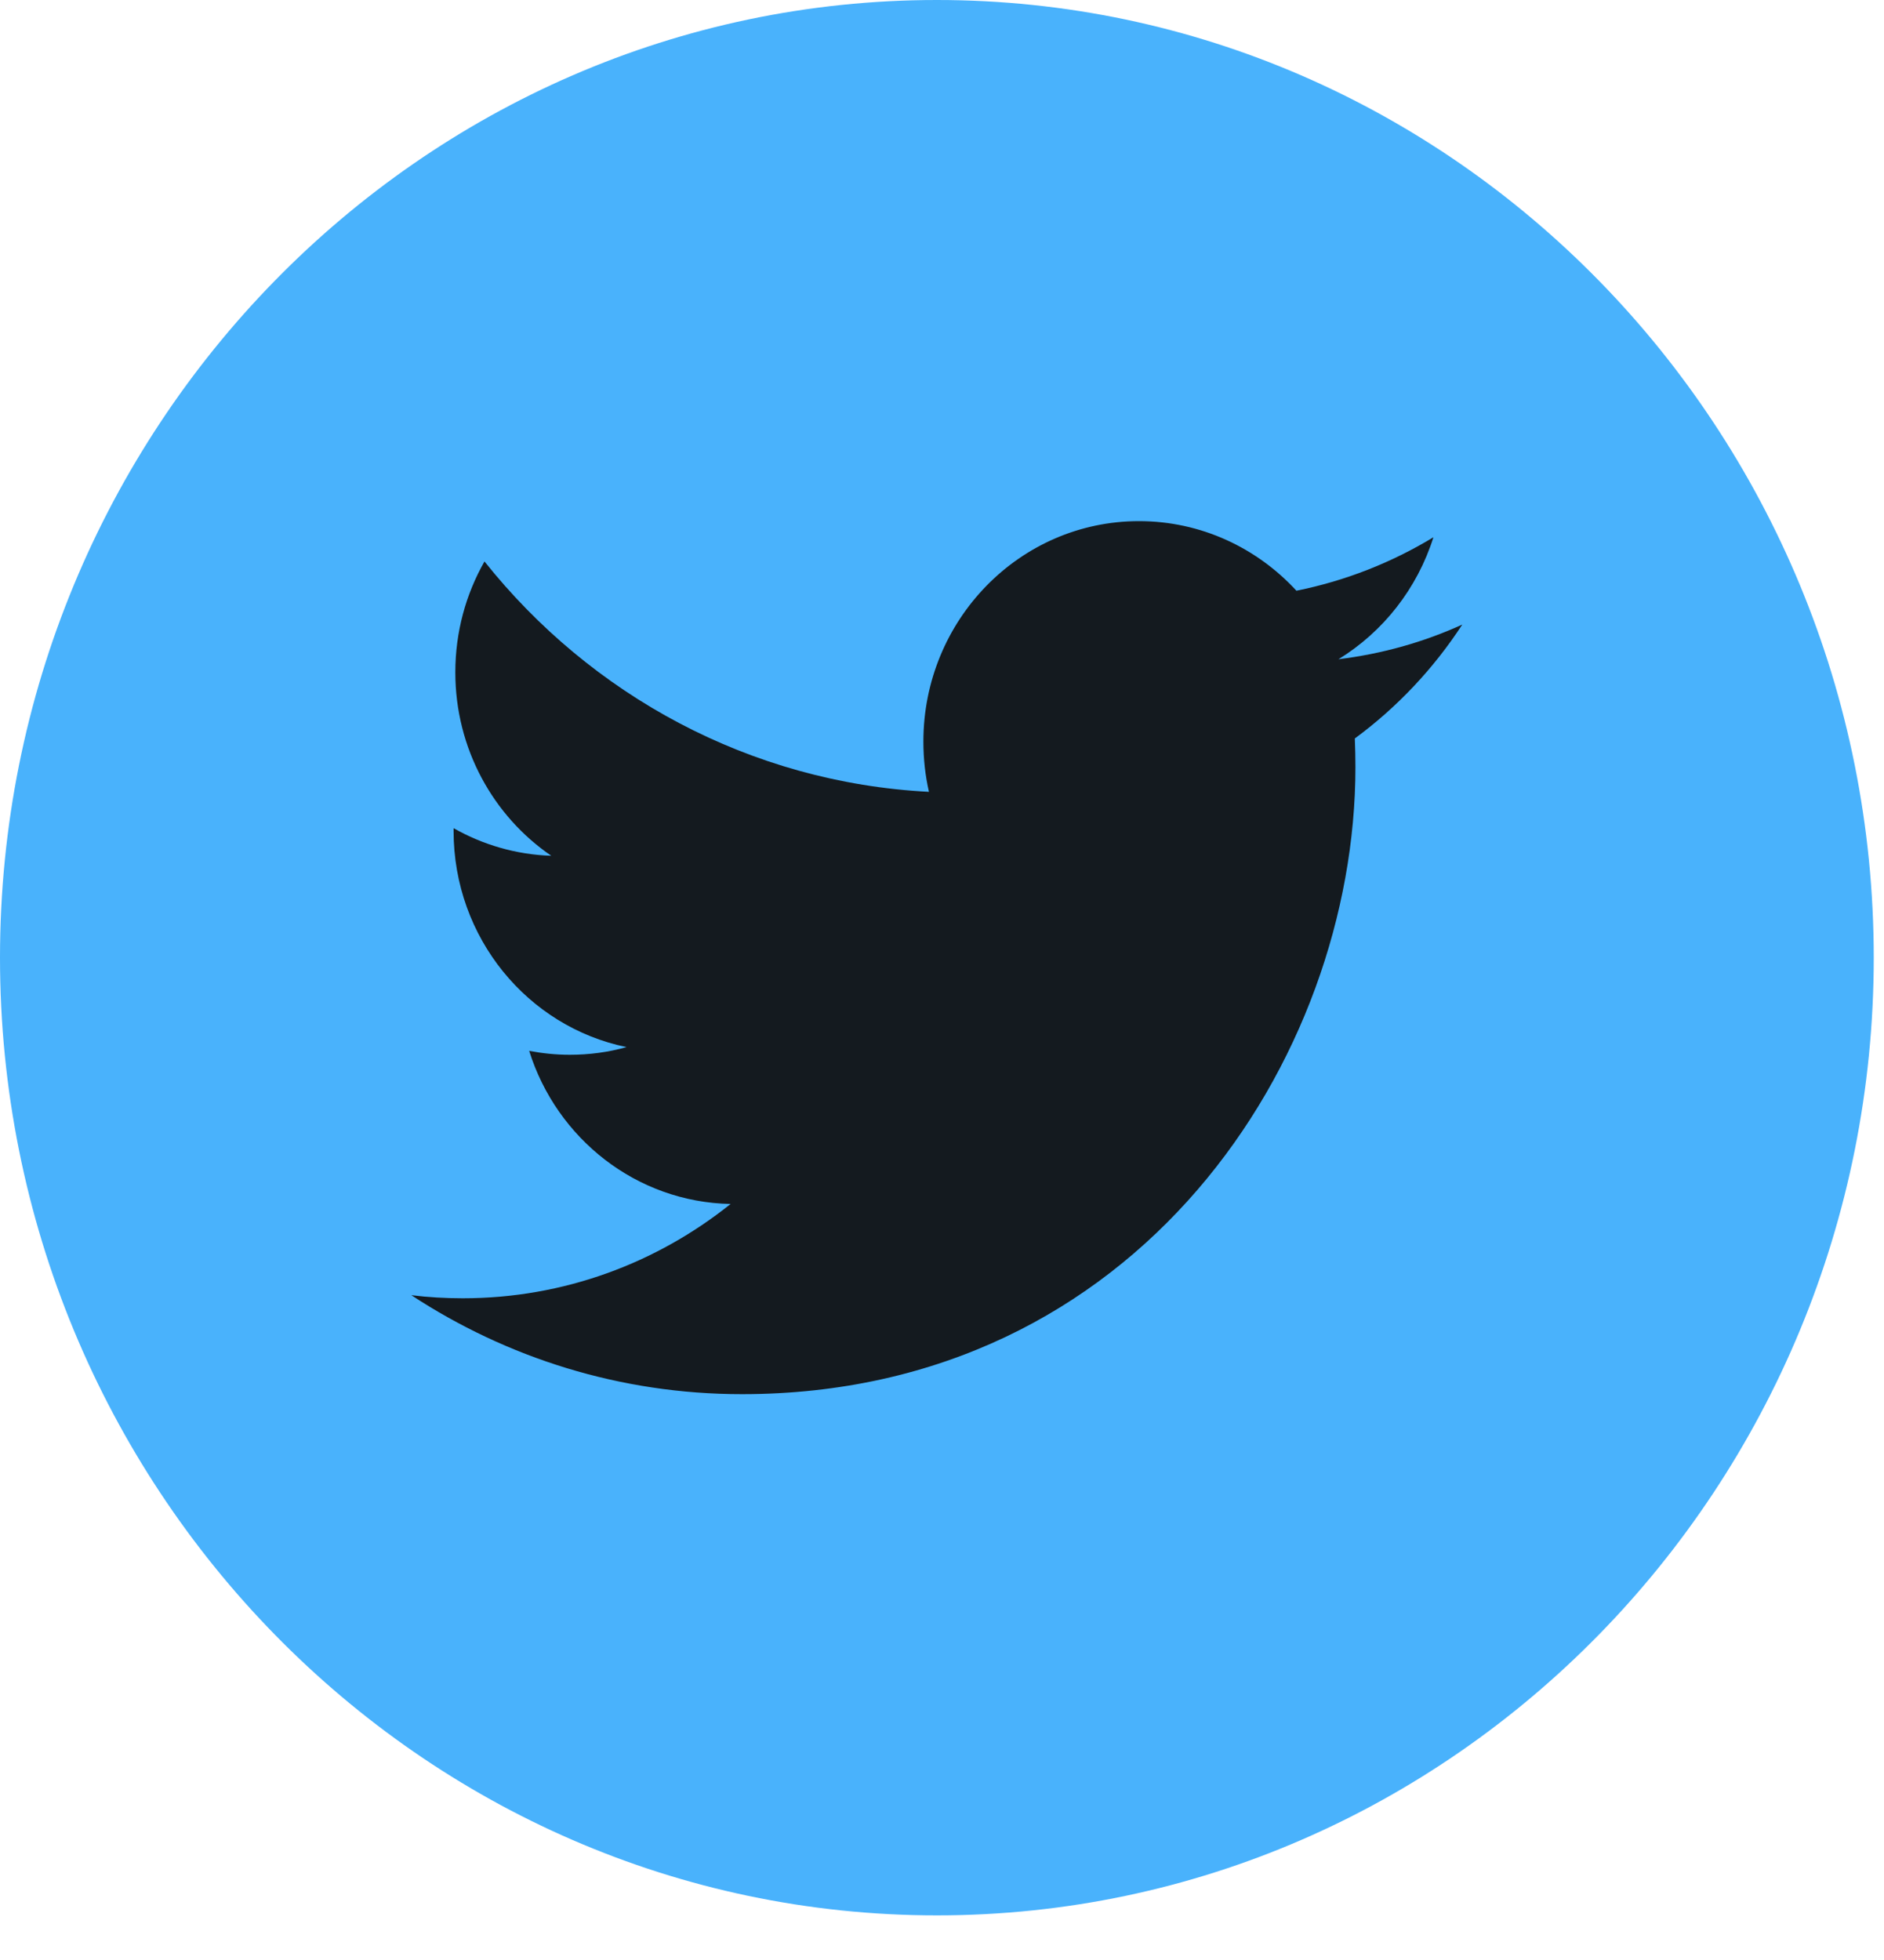 <svg width="25" height="26" viewBox="0 0 25 26" fill="none" xmlns="http://www.w3.org/2000/svg">
<path d="M12.5 23C18.299 23 23 18.299 23 12.5C23 6.701 18.299 2 12.5 2C6.701 2 2 6.701 2 12.5C2 18.299 6.701 23 12.5 23Z" fill="#141A1F"/>
<path d="M12.432 0C5.577 0 0 5.699 0 12.704C0 19.708 5.577 25.408 12.432 25.408C19.287 25.408 24.864 19.708 24.864 12.704C24.864 5.699 19.288 0 12.432 0ZM17.978 9.796C17.983 9.922 17.986 10.049 17.986 10.176C17.986 14.04 15.109 18.494 9.845 18.494C8.229 18.494 6.724 18.011 5.458 17.181C5.682 17.209 5.91 17.222 6.141 17.222C7.482 17.222 8.715 16.755 9.695 15.971C8.443 15.947 7.386 15.102 7.022 13.94C7.196 13.973 7.376 13.992 7.56 13.992C7.82 13.992 8.074 13.958 8.314 13.89C7.005 13.622 6.019 12.441 6.019 11.023C6.019 11.011 6.019 10.998 6.019 10.986C6.405 11.205 6.846 11.337 7.315 11.352C6.548 10.828 6.042 9.933 6.042 8.919C6.042 8.382 6.183 7.88 6.429 7.448C7.84 9.218 9.949 10.381 12.327 10.504C12.278 10.29 12.253 10.067 12.253 9.837C12.253 8.223 13.534 6.913 15.114 6.913C15.937 6.913 16.68 7.268 17.203 7.836C17.855 7.705 18.466 7.463 19.021 7.127C18.805 7.81 18.353 8.382 17.761 8.745C18.34 8.674 18.893 8.518 19.404 8.285C19.023 8.87 18.537 9.385 17.978 9.796Z" fill="#49B2FC"/>
</svg>
